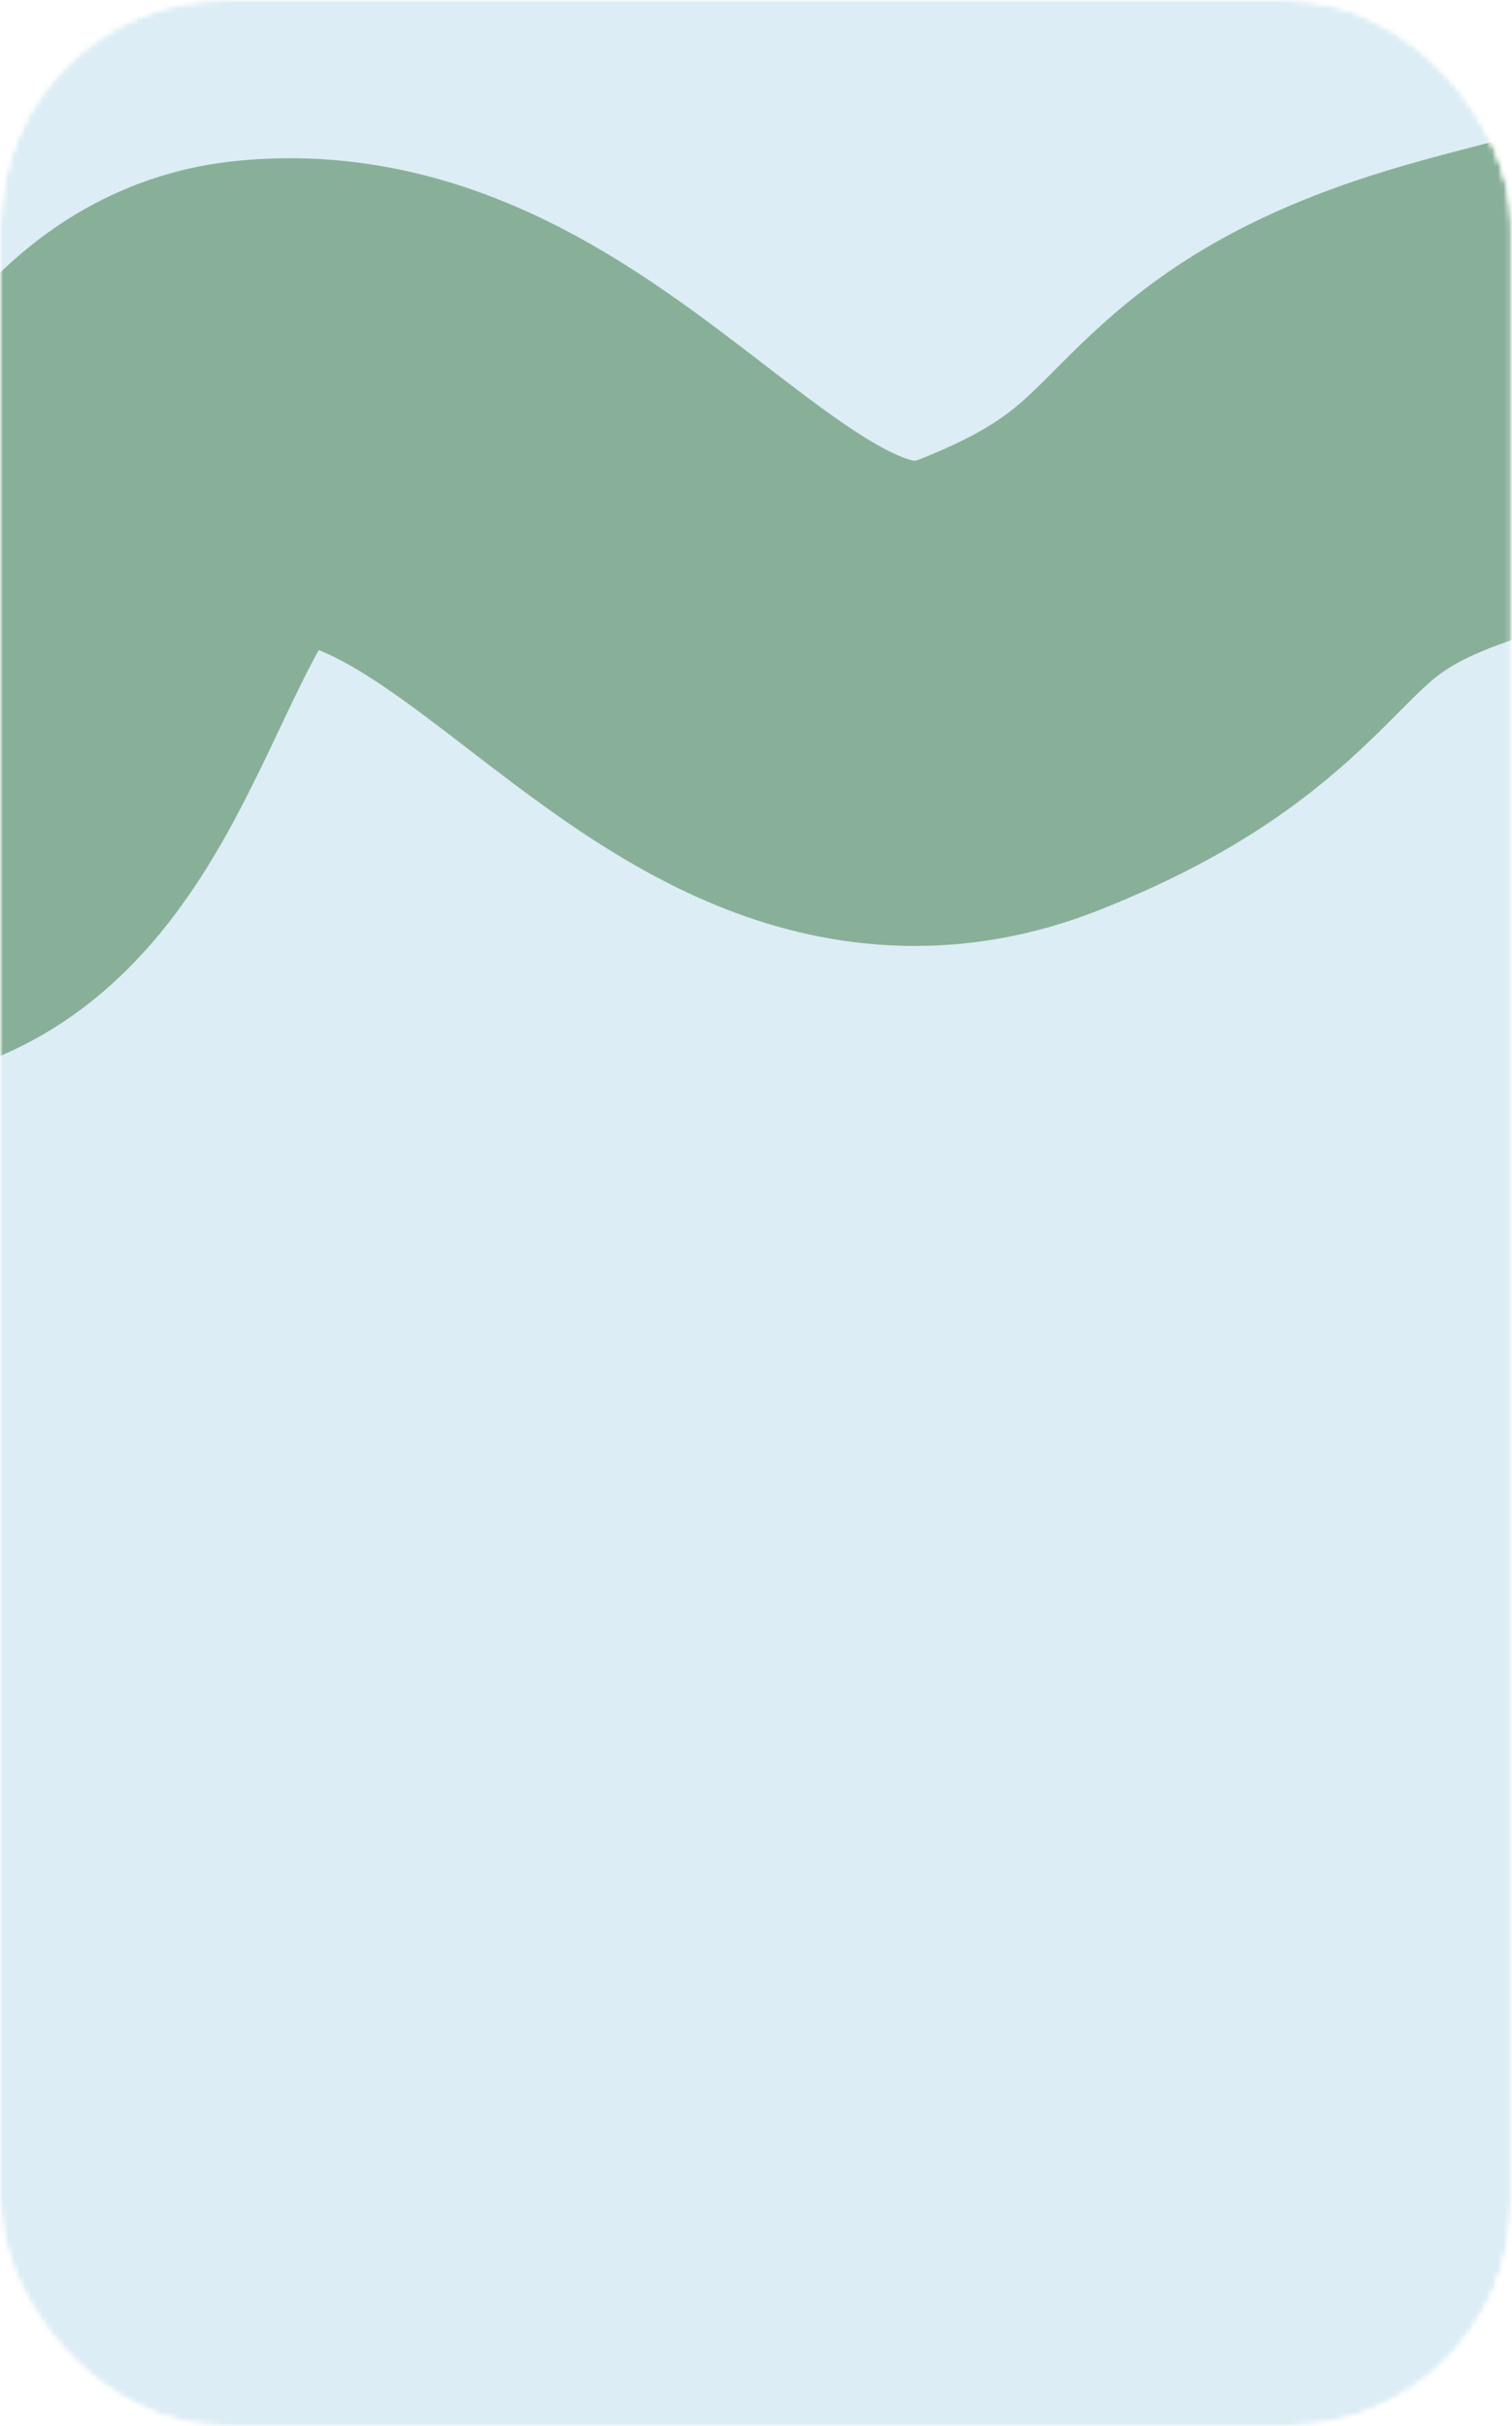 <?xml version="1.0" encoding="UTF-8"?> <svg xmlns="http://www.w3.org/2000/svg" width="268" height="430" viewBox="0 0 268 430" fill="none"> <mask id="mask0_271_224" style="mask-type:alpha" maskUnits="userSpaceOnUse" x="0" y="0" width="268" height="430"> <mask id="mask1_271_224" style="mask-type:alpha" maskUnits="userSpaceOnUse" x="0" y="0" width="268" height="430"> <rect width="268" height="430" rx="40" fill="black"></rect> </mask> <g mask="url(#mask1_271_224)"> <mask id="mask2_271_224" style="mask-type:alpha" maskUnits="userSpaceOnUse" x="0" y="-3" width="1095" height="434"> <rect y="-0.432" width="267.804" height="431.432" rx="40" fill="#C9DDE6"></rect> </mask> <g mask="url(#mask2_271_224)"> <rect x="-69.594" y="-0.432" width="1350.47" height="431.432" rx="40" fill="#1B5671"></rect> <path d="M-88.975 -0.432C-88.975 -0.432 -43.677 112.968 6.821 128.407C48.474 141.142 72.212 75.98 113.058 93.152C131.859 101.056 137.998 119.796 156.643 128.407C219.812 157.58 244.235 19.61 310.551 25.849C373.172 31.74 385.533 149.828 448.115 143.149C503.893 137.196 515.712 -12.035 564.794 25.849C578.442 36.383 578.795 58.794 593.851 64.308C615.355 72.183 621.847 20.965 643.791 25.849C661.026 29.684 662.662 56.474 679.204 64.308C710.143 78.96 725.873 19.561 758.201 25.849C808.716 35.673 786.235 175.089 837.198 172.635C879.674 170.59 871.885 65.414 914.379 64.308C951.432 63.344 954.074 145.164 991.106 143.149C1026.3 141.235 1026.81 68.081 1061.93 64.308C1113.87 58.728 1095.36 231.135 1145.47 211.094C1190.68 193.015 1136.79 63.709 1182.7 49.565C1203.69 43.096 1217.92 78.992 1236.72 64.308C1248.45 55.148 1244.96 32.139 1257.61 25.849C1275.97 16.71 1299.38 64.308 1299.38 64.308" stroke="#1B5671" stroke-width="86"></path> </g> </g> </mask> <g mask="url(#mask0_271_224)"> <mask id="mask3_271_224" style="mask-type:alpha" maskUnits="userSpaceOnUse" x="-1103" y="0" width="1371" height="433"> <rect width="268" height="430" rx="40" fill="#C9DDE6"></rect> </mask> <g mask="url(#mask3_271_224)"> <rect x="-1123" y="-28" width="1422" height="483" fill="#DCEDF5"></rect> <path d="M-1104.97 7.19C-1104.97 7.19 -1059.68 119.545 -1009.18 134.841C-967.526 147.459 -943.788 82.898 -902.942 99.912C-884.141 107.743 -878.002 126.31 -859.357 134.841C-796.188 163.746 -771.765 27.047 -705.449 33.228C-642.828 39.065 -630.467 156.065 -567.885 149.448C-512.107 143.55 -500.288 -4.306 -451.206 33.228C-437.558 43.665 -437.205 65.87 -422.149 71.333C-400.645 79.136 -394.153 28.389 -372.209 33.228C-354.974 37.029 -353.338 63.571 -336.796 71.333C-305.857 85.85 -290.127 26.999 -257.799 33.228C-207.284 42.962 -248.463 151.879 -197.5 149.448C-155.024 147.421 -144.115 72.429 -101.621 71.333C-64.568 70.378 -61.926 151.444 -24.894 149.448C10.302 147.551 10.81 75.072 45.931 71.333C97.865 65.805 128.887 141.176 179 121.32C224.207 103.407 212.595 85.346 258.5 71.333C279.495 64.924 336.512 53.245 357 40.871C483.777 -35.696 351.857 29.226 364.5 22.994C382.867 13.94 569 71.333 569 71.333" stroke="#88B099" stroke-width="86"></path> </g> </g> </svg> 